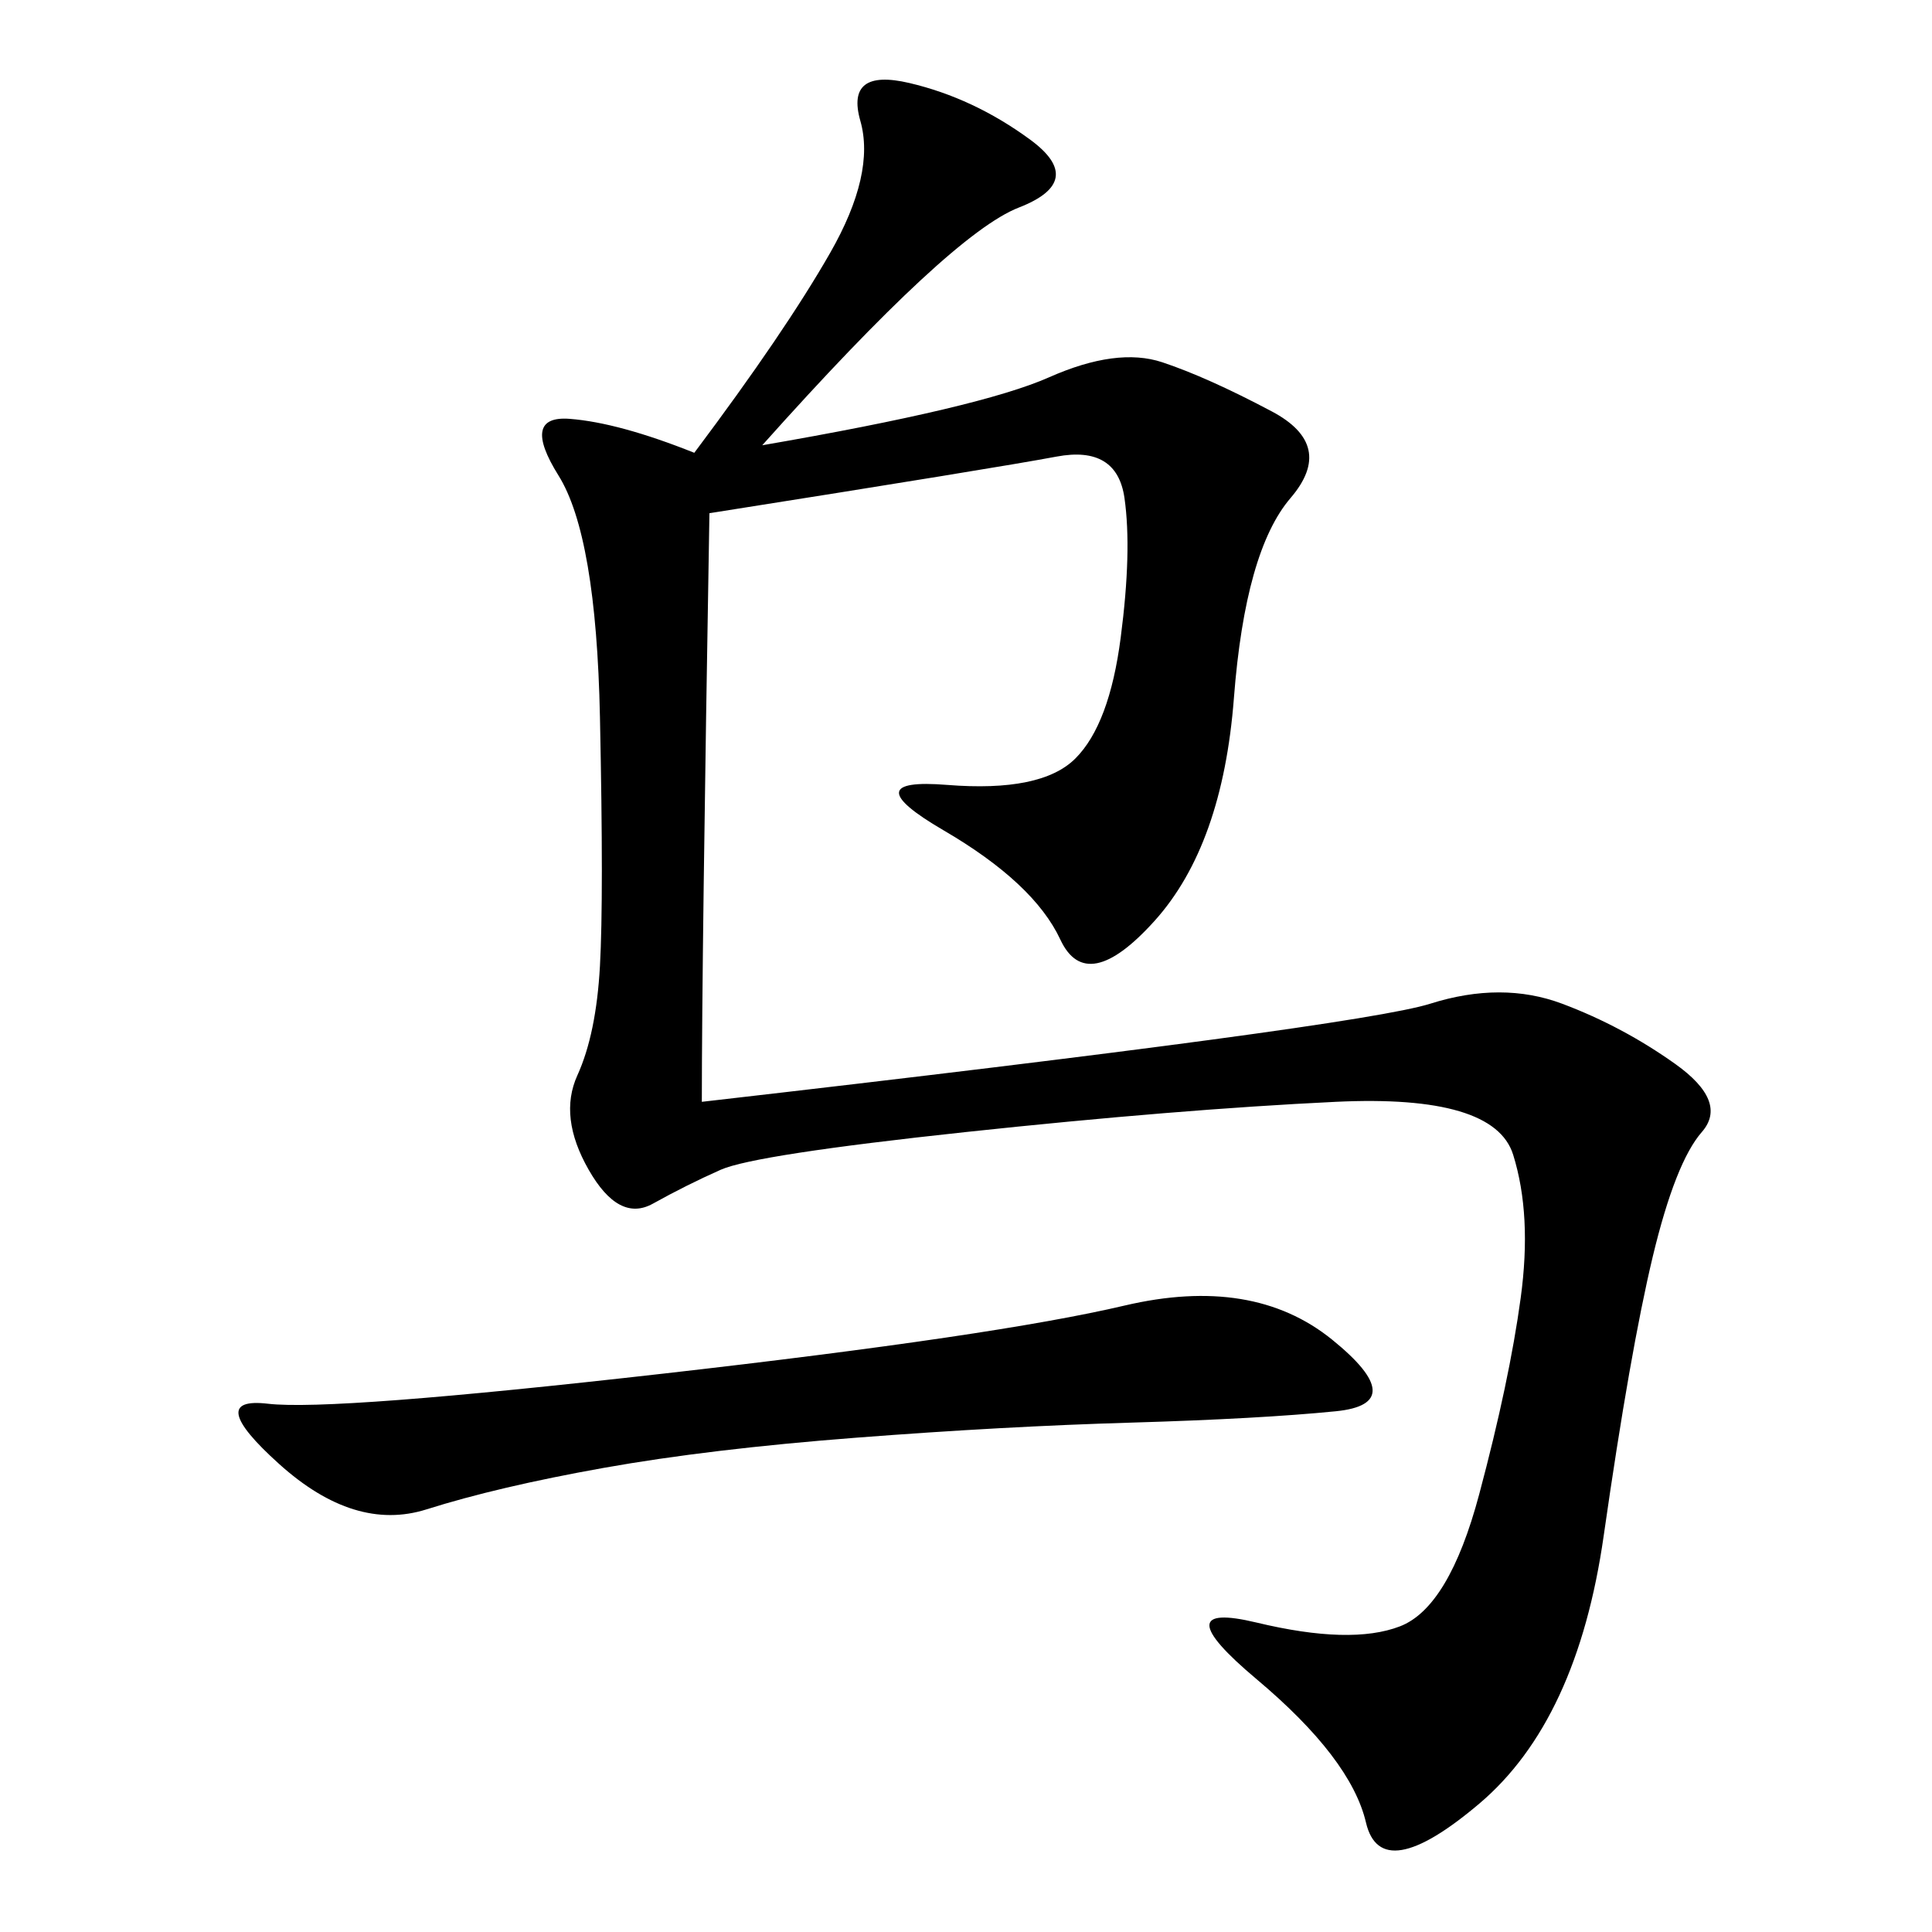 <svg xmlns="http://www.w3.org/2000/svg" xmlns:xlink="http://www.w3.org/1999/xlink" width="300" height="300"><path d="M108.98 171.09Q210.94 159.38 222.07 155.86Q233.20 152.34 242.58 155.86Q251.95 159.38 260.16 165.23Q268.36 171.09 264.26 175.78Q260.16 180.47 256.64 195.12Q253.13 209.77 249.02 238.48Q244.92 267.19 229.69 280.08Q214.45 292.97 212.11 283.01Q209.77 273.05 195.12 260.74Q180.47 248.44 195.12 251.95Q209.77 255.47 217.38 252.54Q225 249.61 229.69 232.03Q234.38 214.45 236.13 201.56Q237.89 188.67 234.96 179.30Q232.03 169.92 207.42 171.09Q182.81 172.27 150 175.78Q117.19 179.30 111.91 181.64Q106.64 183.98 101.37 186.91Q96.09 189.84 91.41 181.64Q86.72 173.44 89.65 166.99Q92.58 160.55 93.16 150Q93.75 139.45 93.16 111.33Q92.58 83.20 86.72 73.83Q80.86 64.45 88.48 65.04Q96.09 65.63 107.81 70.31L107.81 70.31Q121.88 51.56 128.91 39.26Q135.94 26.95 133.59 18.75Q131.25 10.55 141.21 12.89Q151.17 15.23 159.96 21.68Q168.75 28.13 158.20 32.23Q147.66 36.33 118.36 69.14L118.36 69.14Q152.34 63.28 162.89 58.59Q173.44 53.91 180.47 56.25Q187.50 58.59 197.46 63.87Q207.42 69.14 200.39 77.34Q193.36 85.55 191.60 108.40Q189.84 131.25 179.30 142.97Q168.75 154.69 164.65 145.90Q160.55 137.11 146.48 128.91Q132.42 120.70 147.07 121.88Q161.72 123.05 166.99 117.77Q172.27 112.50 174.02 99.02Q175.78 85.55 174.61 77.34Q173.44 69.14 164.06 70.90Q154.69 72.66 110.16 79.69L110.16 79.69Q108.98 148.83 108.98 171.09L108.98 171.09ZM43.36 227.34Q31.64 216.80 41.60 217.97Q51.56 219.14 103.13 213.28Q154.69 207.42 174.61 202.73Q194.53 198.05 206.84 208.01Q219.14 217.97 207.42 219.14Q195.70 220.31 175.78 220.90Q155.86 221.48 133.01 223.24Q110.16 225 93.75 227.93Q77.34 230.86 66.21 234.38Q55.08 237.89 43.36 227.34L43.36 227.34Z"/></svg>